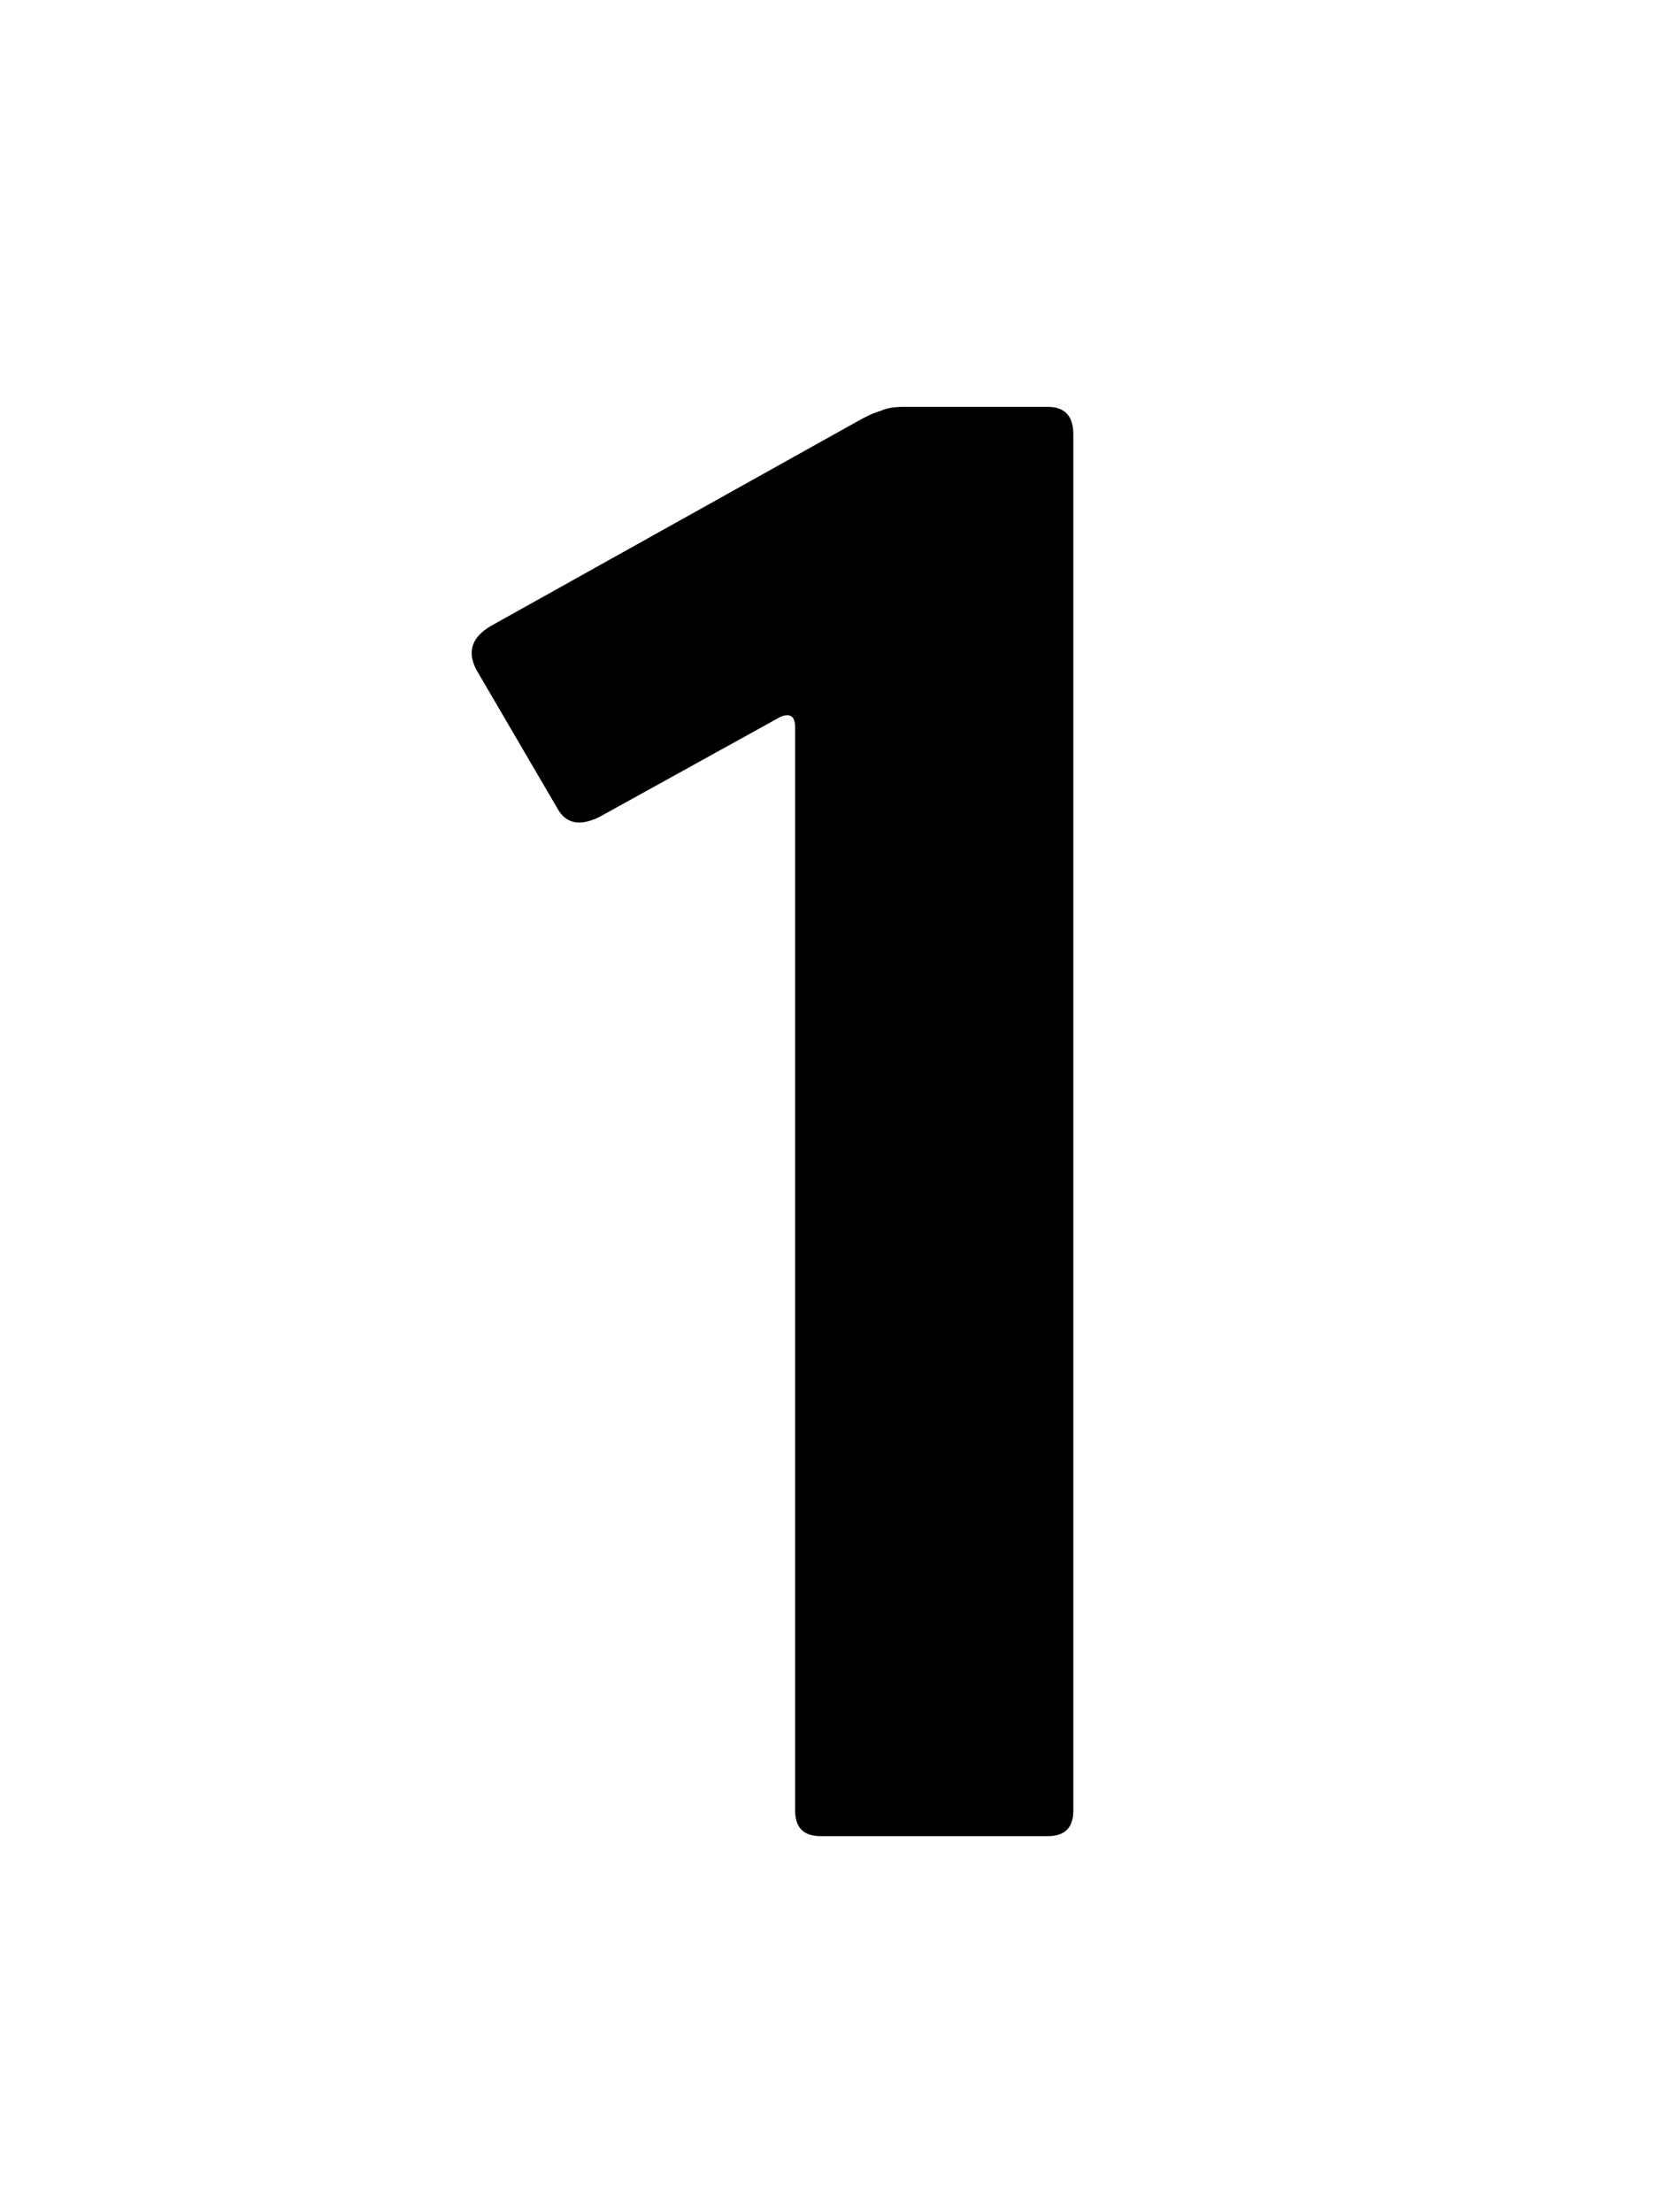 <svg width="75" height="100" viewBox="0 0 75 100" fill="none" xmlns="http://www.w3.org/2000/svg">
<g clip-path="url(#clip0_3_27)">
<path d="M37.099 83C36.331 83 35.947 82.616 35.947 81.848V32.888C35.947 32.376 35.723 32.216 35.275 32.408L27.115 36.92C26.219 37.368 25.579 37.24 25.195 36.536L21.547 30.296C21.099 29.464 21.323 28.792 22.219 28.28L38.731 19.064C39.179 18.808 39.531 18.648 39.787 18.584C40.043 18.456 40.395 18.392 40.843 18.392H47.371C48.139 18.392 48.523 18.808 48.523 19.64V81.848C48.523 82.616 48.139 83 47.371 83H37.099Z" fill="black"/>
</g>
<defs>
<clipPath id="clip0_3_27">
<rect width="75" height="100" fill="white"/>
</clipPath>
</defs>
</svg>
